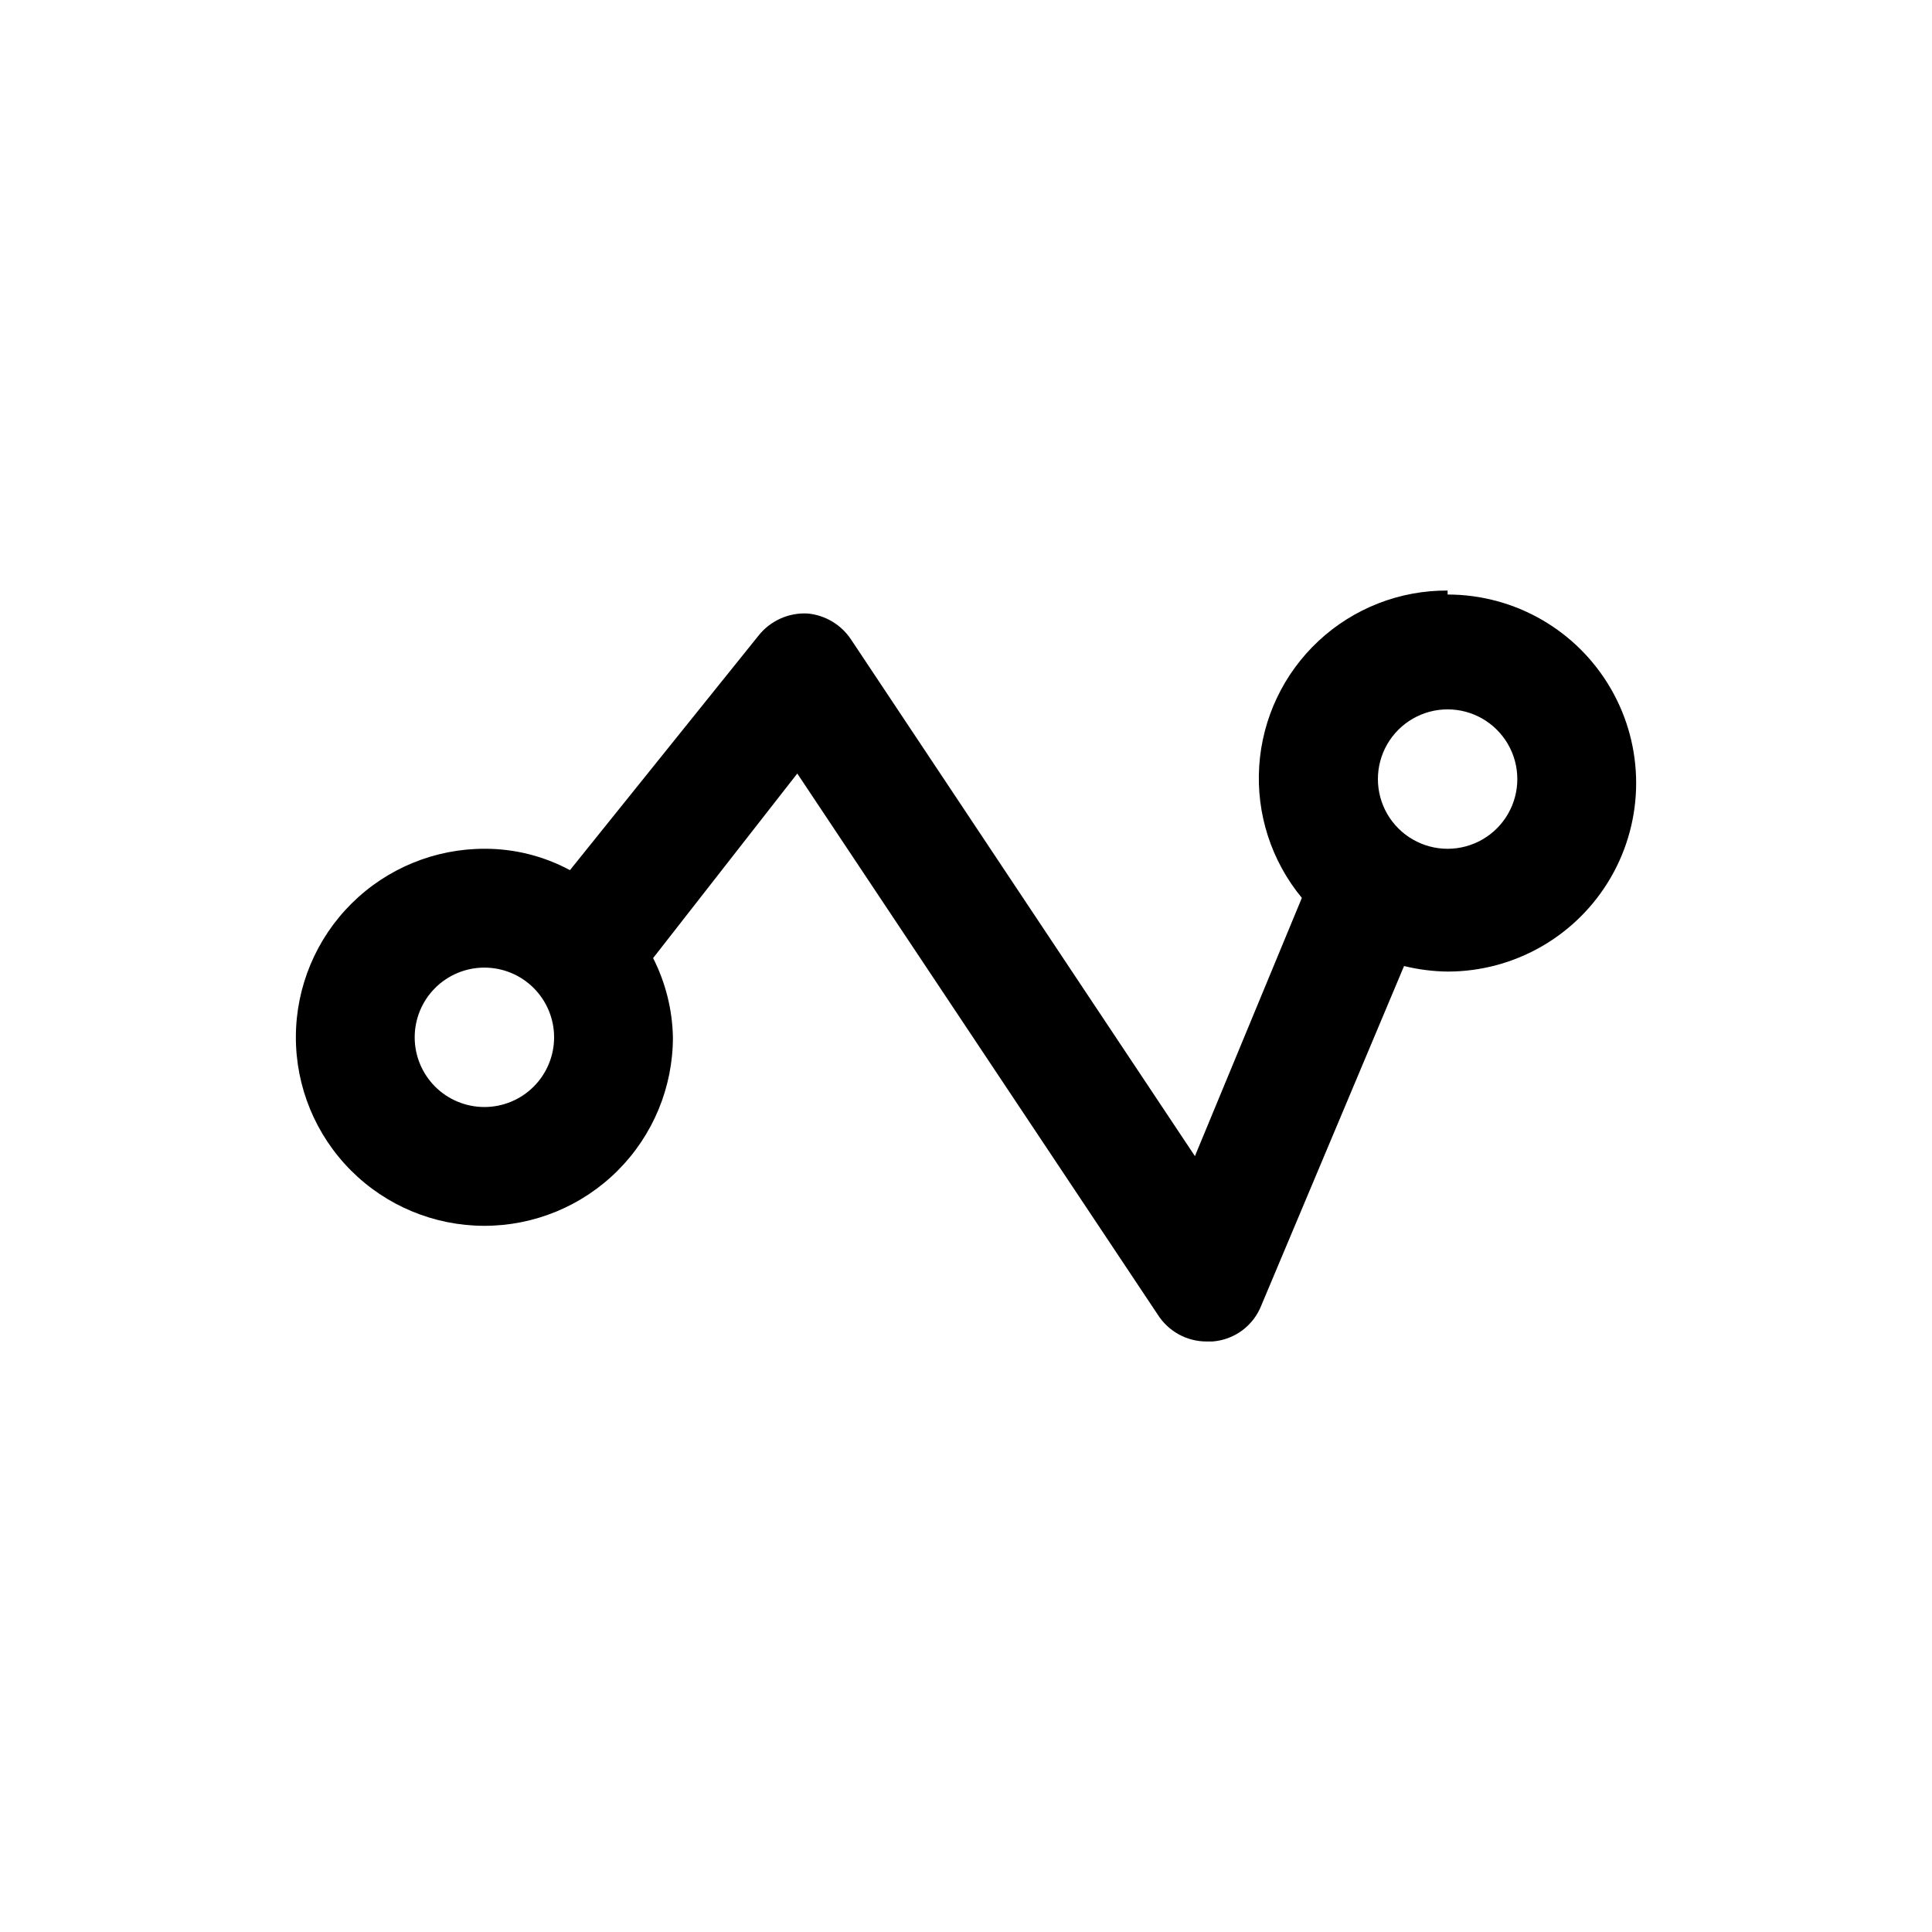 <?xml version="1.0" encoding="UTF-8"?>
<!-- Uploaded to: ICON Repo, www.svgrepo.com, Generator: ICON Repo Mixer Tools -->
<svg fill="#000000" width="800px" height="800px" version="1.1" viewBox="144 144 512 512" xmlns="http://www.w3.org/2000/svg">
 <path d="m527.63 300.5c-12.684-0.07-24.914 4.703-34.195 13.352-9.281 8.648-14.906 20.512-15.73 33.168-0.824 12.66 3.219 25.152 11.301 34.93l-28.34 68.434-91.105-136.87c-2.594-3.945-6.844-6.492-11.543-6.93-5.035-0.266-9.891 1.926-13.016 5.879l-49.961 62.137c-6.906-3.715-14.621-5.664-22.461-5.668-13.266-0.055-26.004 5.164-35.414 14.512-9.41 9.344-14.723 22.047-14.758 35.309-0.039 13.262 5.199 25.996 14.559 35.395 9.359 9.398 22.07 14.688 35.332 14.707 13.262 0.02 25.988-5.238 35.371-14.609 9.387-9.371 14.66-22.09 14.66-35.352-0.145-7.301-1.941-14.48-5.25-20.992l38.207-48.91 95.516 143.38c2.816 4.461 7.734 7.16 13.012 7.137h1.473c2.859-0.207 5.606-1.227 7.91-2.934 2.305-1.711 4.074-4.043 5.106-6.723l37.785-89.844c3.777 0.926 7.652 1.422 11.543 1.469 17.852 0 34.344-9.523 43.27-24.98 8.926-15.457 8.926-34.504 0-49.961-8.926-15.461-25.418-24.98-43.27-24.98zm-255.26 136.87c-4.898 0-9.598-1.945-13.062-5.41-3.465-3.465-5.41-8.164-5.41-13.062s1.945-9.598 5.41-13.062c3.465-3.465 8.164-5.41 13.062-5.41 4.898 0 9.598 1.945 13.062 5.41 3.465 3.465 5.41 8.164 5.41 13.062s-1.945 9.598-5.41 13.062c-3.465 3.465-8.164 5.41-13.062 5.41zm255.26-68.434c-6.598 0-12.695-3.519-15.996-9.234-3.301-5.719-3.301-12.758 0-18.473 3.301-5.719 9.398-9.238 15.996-9.238 6.602 0 12.699 3.519 16 9.238 3.301 5.715 3.301 12.754 0 18.473-3.301 5.715-9.398 9.234-16 9.234z"/>
</svg>
